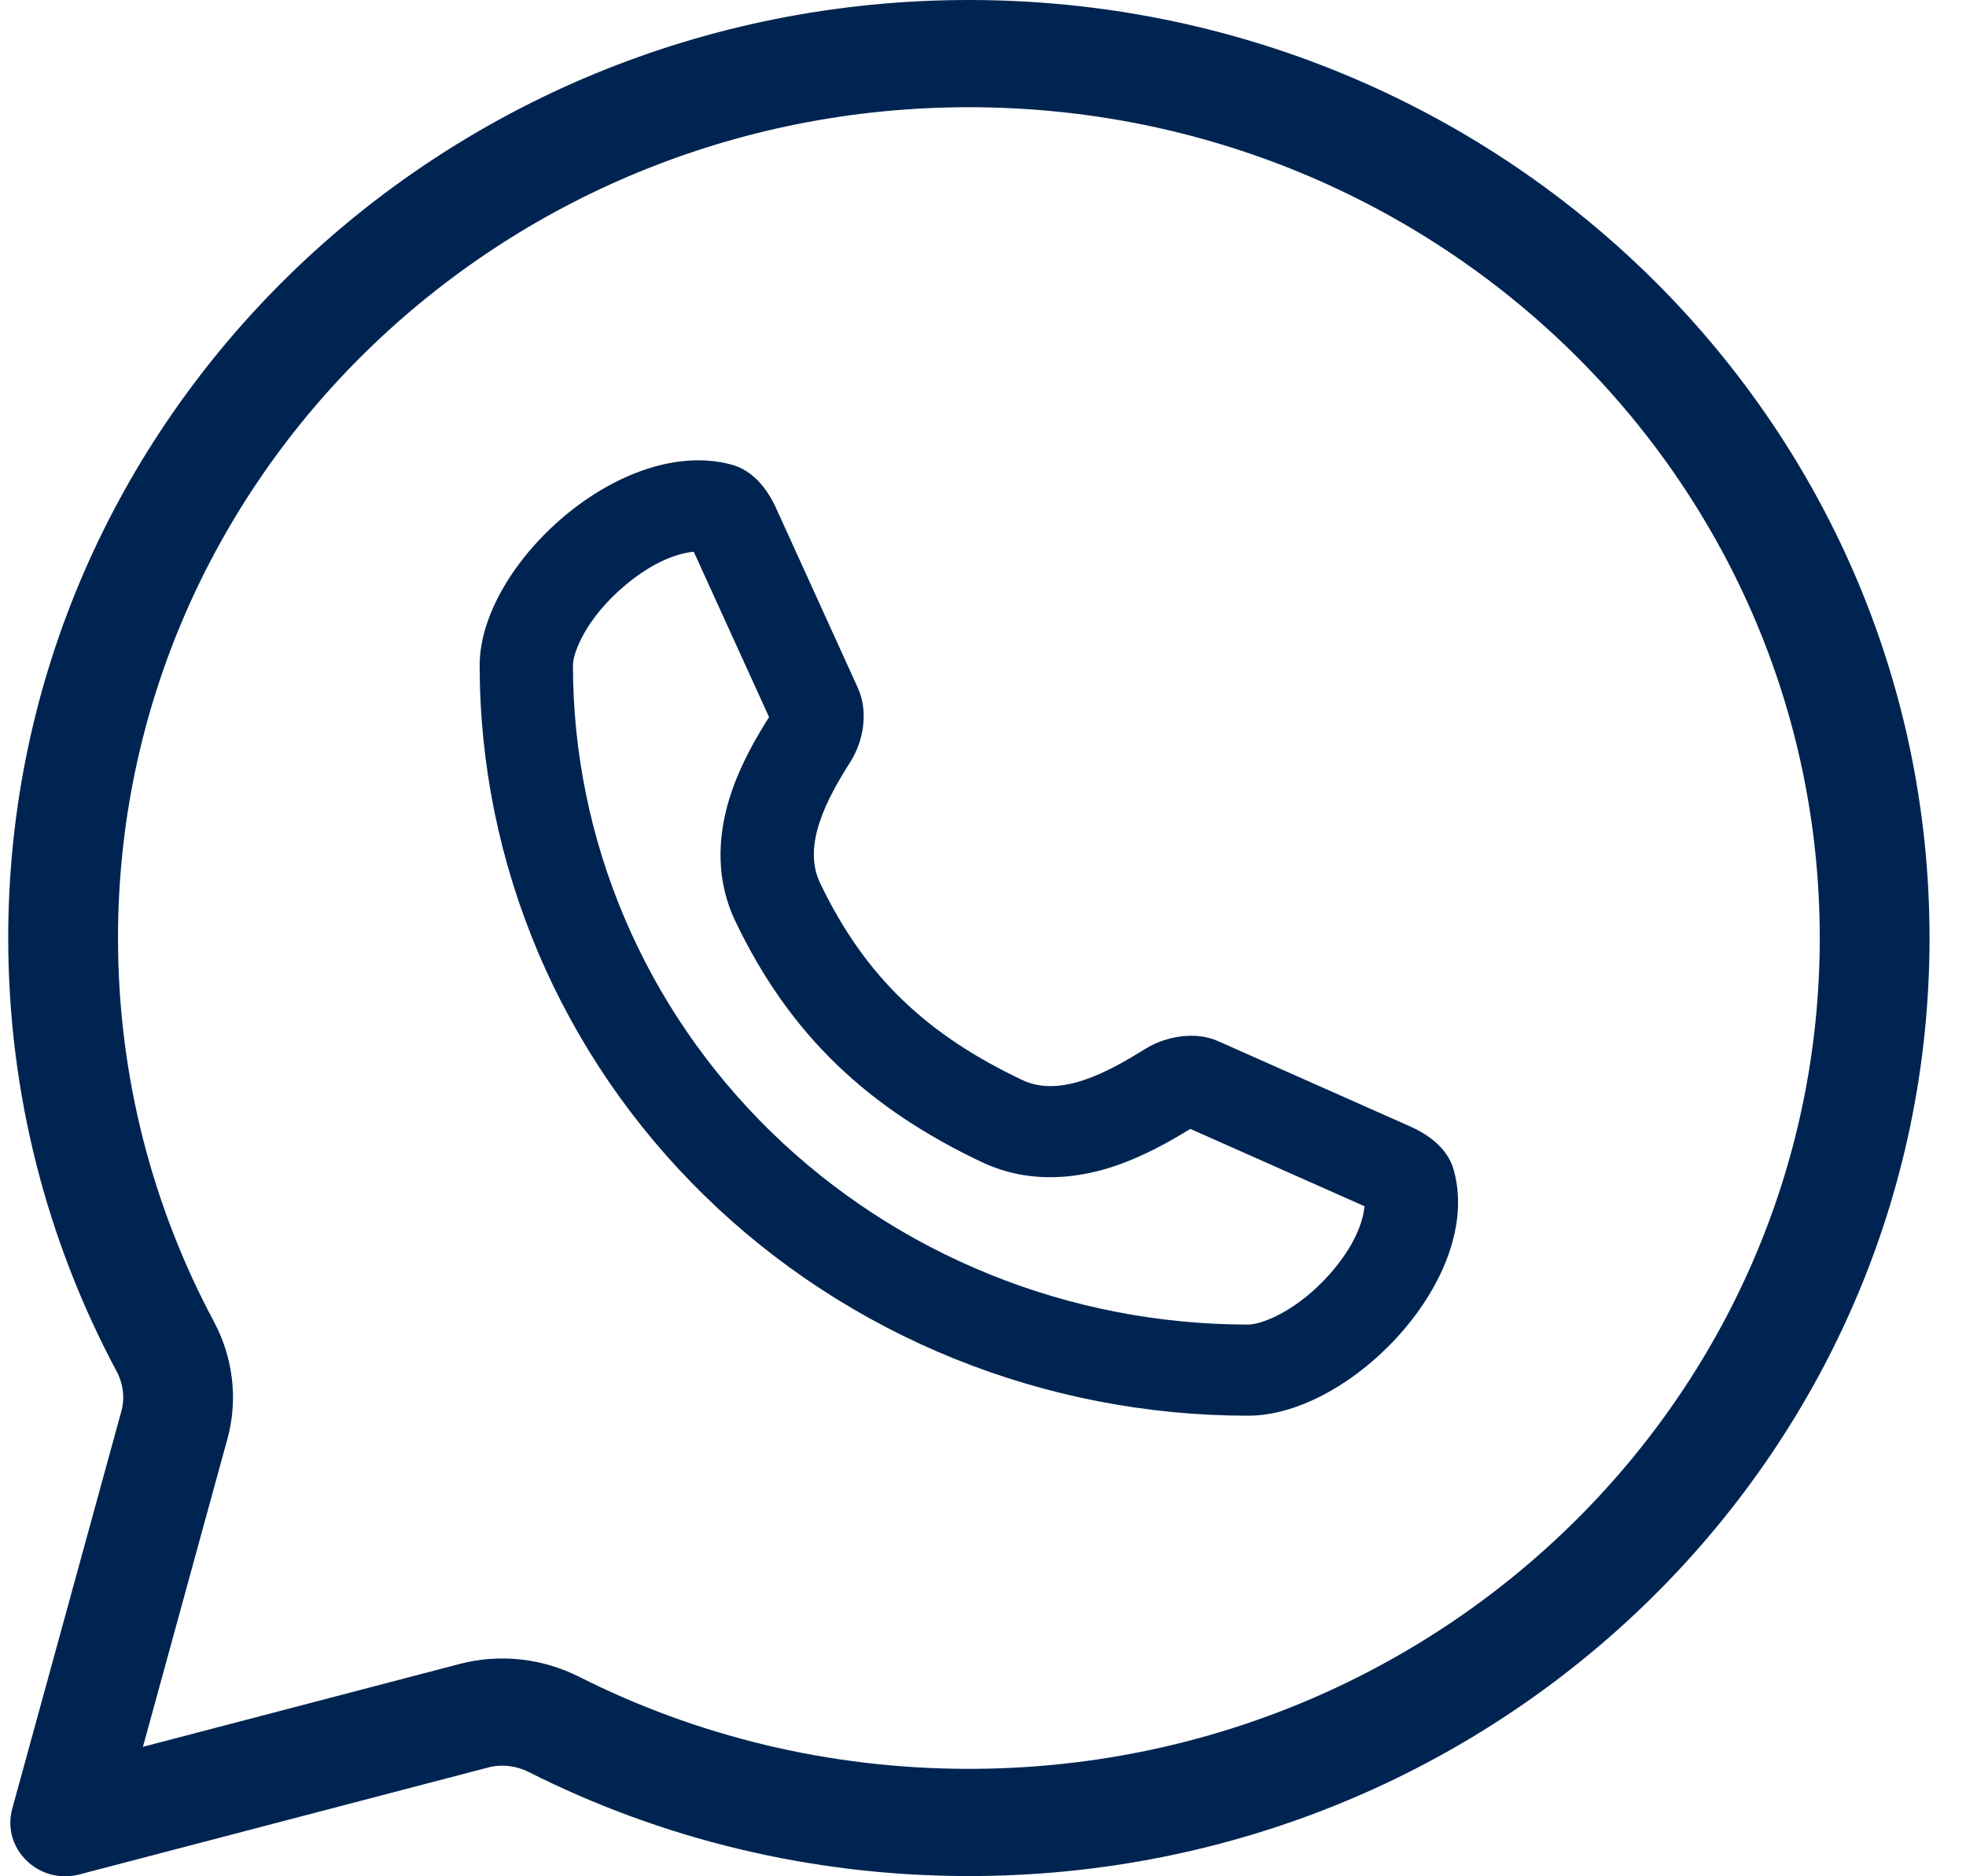 <svg width="44" height="42" viewBox="0 0 44 42" fill="none" xmlns="http://www.w3.org/2000/svg">
<path fill-rule="evenodd" clip-rule="evenodd" d="M16.364 10.398C16.841 10.525 17.166 10.929 17.367 11.37L19.198 15.396C19.437 15.92 19.335 16.58 19.024 17.067C18.52 17.859 17.947 18.915 18.351 19.76C19.363 21.879 20.765 23.173 22.88 24.176C23.744 24.586 24.819 23.984 25.629 23.481C26.096 23.191 26.755 23.08 27.258 23.304L31.554 25.212C31.998 25.409 32.404 25.723 32.533 26.182C33.215 28.592 30.236 31.69 27.935 31.69C25.676 31.69 23.439 31.256 21.353 30.412C19.266 29.567 17.37 28.33 15.773 26.77C14.175 25.21 12.908 23.359 12.044 21.321C11.18 19.283 10.735 17.098 10.735 14.892C10.735 12.648 13.898 9.744 16.364 10.398ZM17.212 16.052L15.527 12.351C15.175 12.382 14.623 12.569 13.988 13.104C13.132 13.823 12.823 14.596 12.823 14.892C12.823 16.83 13.214 18.75 13.974 20.54C14.733 22.331 15.846 23.957 17.249 25.328C18.653 26.698 20.318 27.785 22.152 28.527C23.985 29.269 25.95 29.65 27.935 29.65C28.239 29.65 29.032 29.347 29.769 28.51C30.32 27.885 30.508 27.344 30.538 27.001L26.64 25.27C26.228 25.523 25.627 25.872 24.96 26.098C24.235 26.344 23.111 26.553 21.968 26.011C19.462 24.822 17.691 23.204 16.458 20.622C15.94 19.538 16.124 18.473 16.36 17.763C16.587 17.082 16.945 16.473 17.212 16.052Z" fill="#002451"/>
<path fill-rule="evenodd" clip-rule="evenodd" d="M21.684 41.995C33.558 41.995 43.184 32.594 43.184 20.997C43.184 9.401 33.558 3.05176e-05 21.684 3.05176e-05C9.809 3.05176e-05 0.184 9.401 0.184 20.997C0.184 24.496 1.06 27.796 2.61 30.697C2.757 30.972 2.798 31.29 2.716 31.59L0.274 40.488C0.03 41.38 0.866 42.197 1.779 41.958L10.924 39.565C11.228 39.485 11.552 39.524 11.833 39.666C14.784 41.154 18.133 41.995 21.684 41.995ZM40.727 20.997C40.727 31.268 32.201 39.595 21.684 39.595C18.535 39.595 15.571 38.85 12.96 37.534C12.163 37.132 11.212 37.005 10.288 37.247L3.199 39.102L5.089 32.211C5.338 31.303 5.206 30.369 4.789 29.587C3.417 27.02 2.641 24.101 2.641 20.997C2.641 10.726 11.166 2.4 21.684 2.4C32.201 2.4 40.727 10.726 40.727 20.997Z" fill="#002451"/>
</svg>
